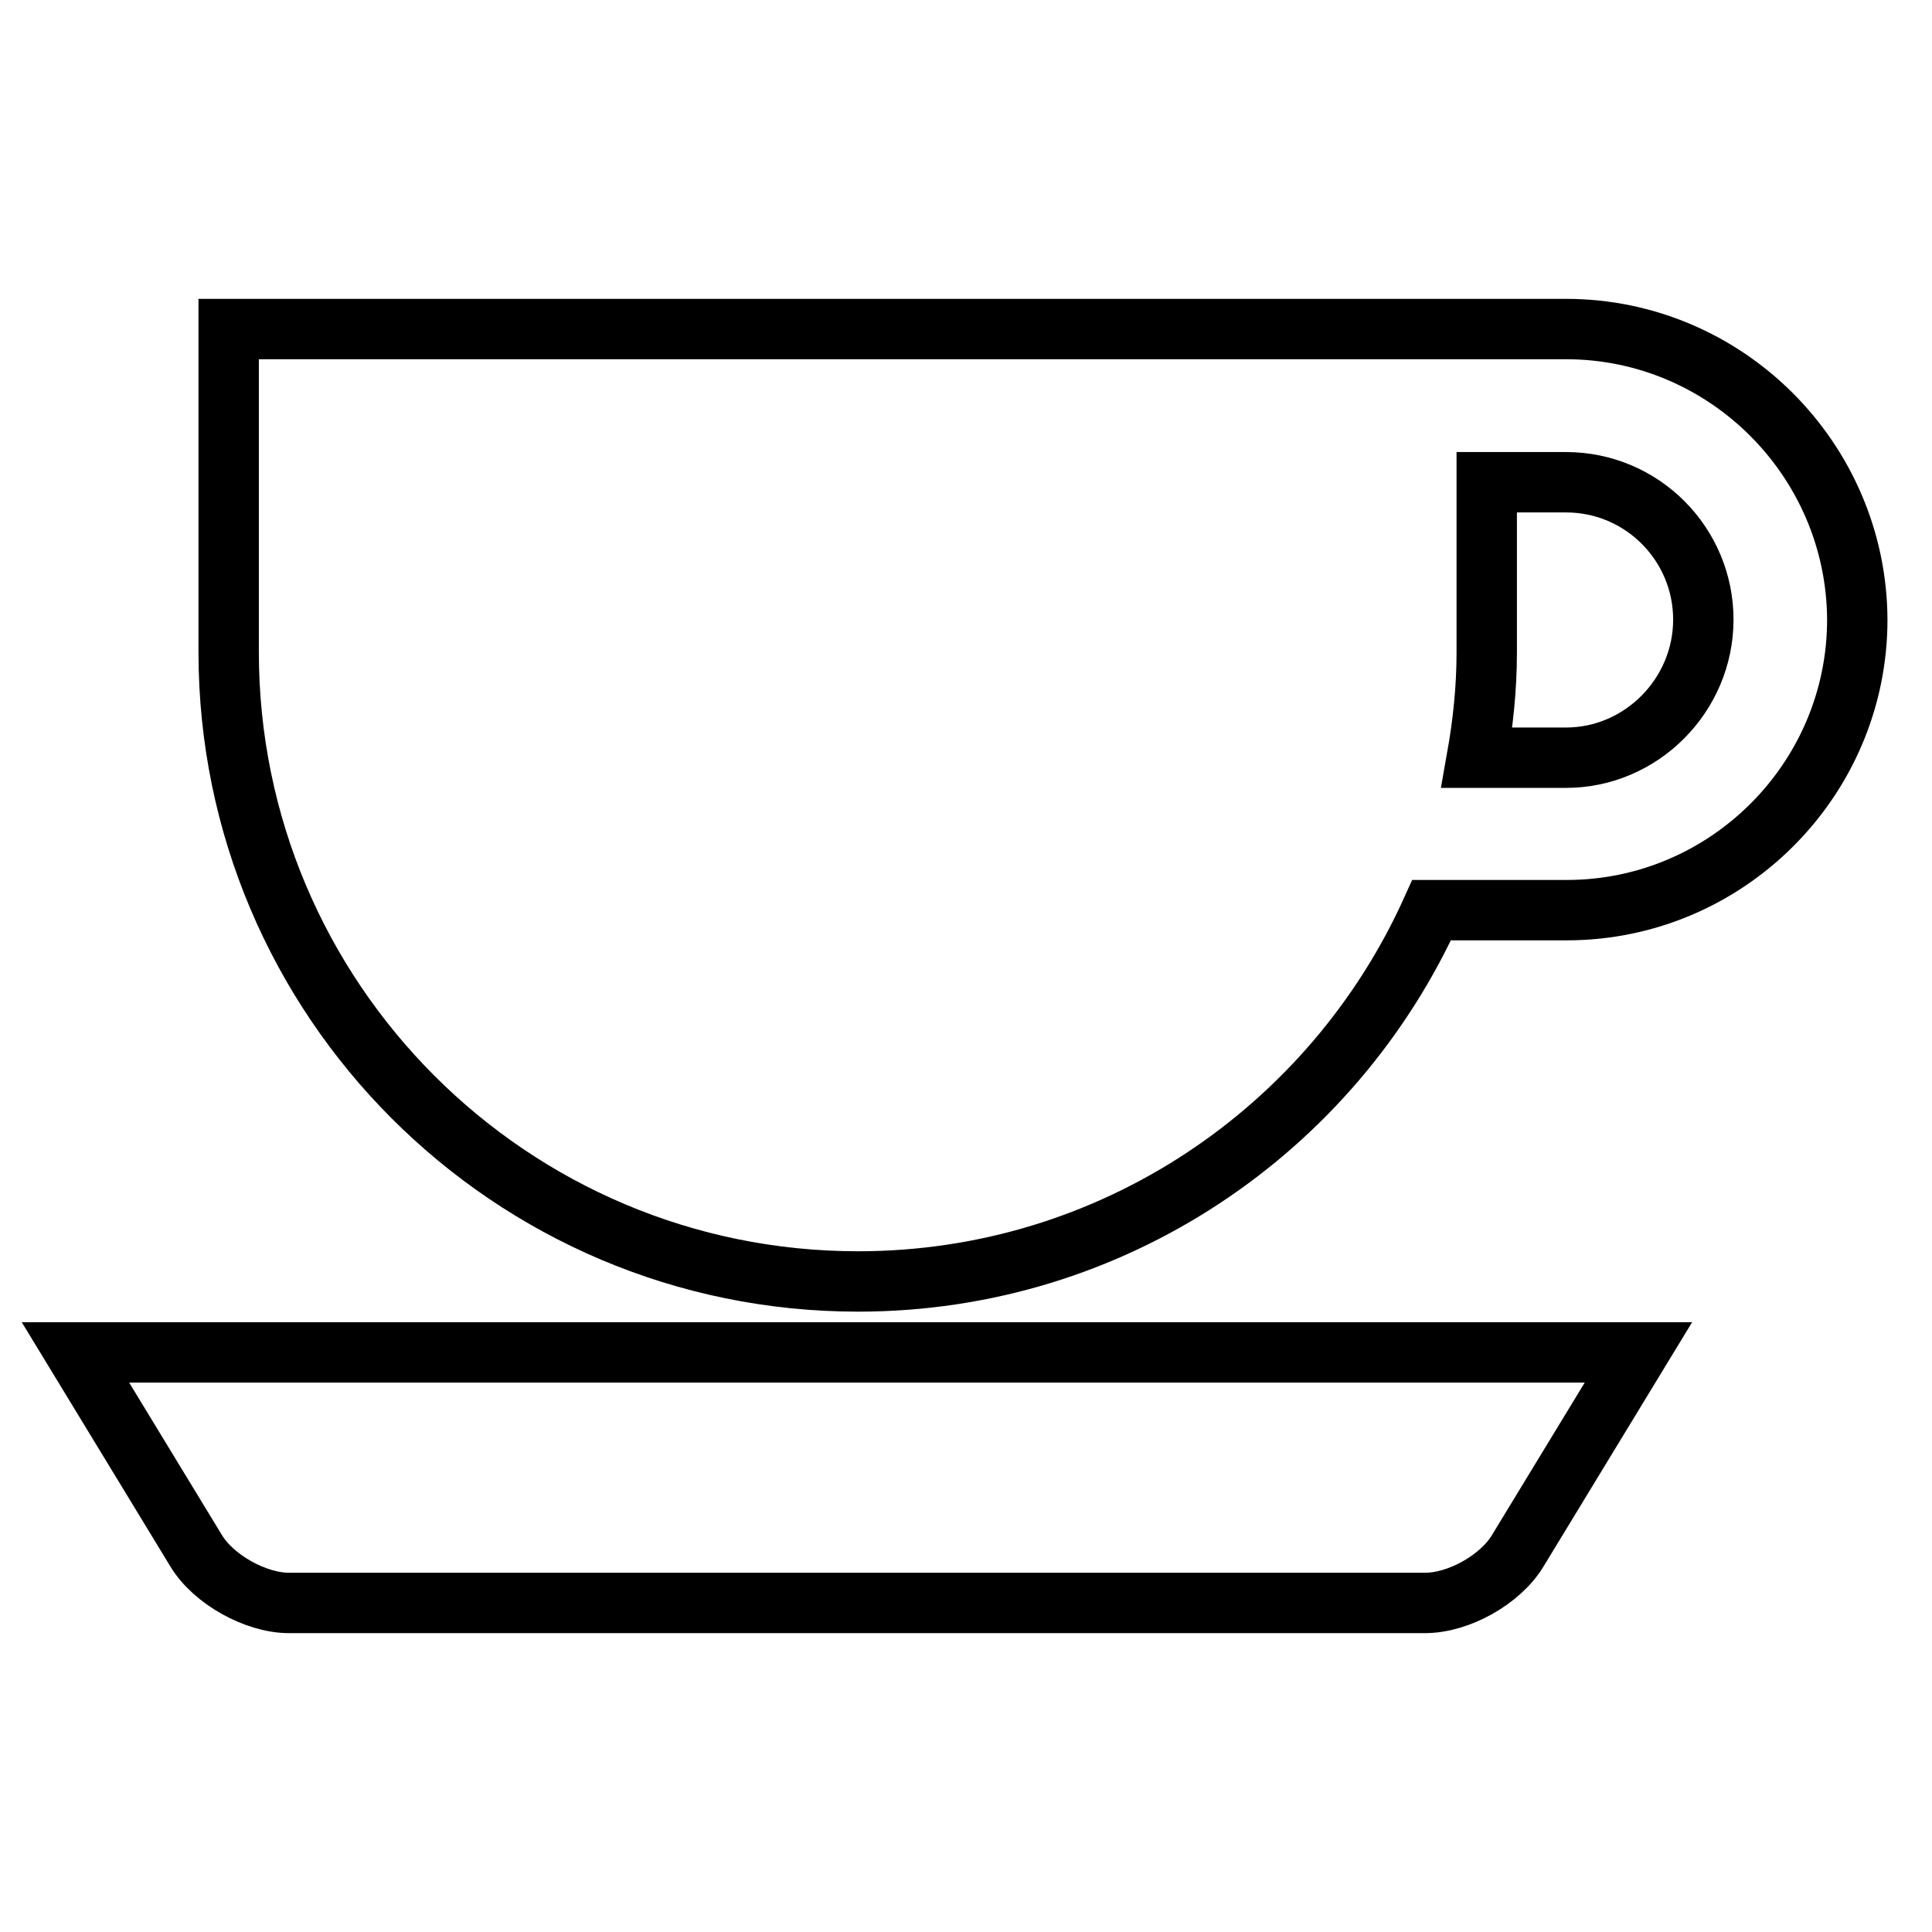 <?xml version="1.0" encoding="utf-8"?>
<!-- Svg Vector Icons : http://www.onlinewebfonts.com/icon -->
<!DOCTYPE svg PUBLIC "-//W3C//DTD SVG 1.1//EN" "http://www.w3.org/Graphics/SVG/1.1/DTD/svg11.dtd">
<svg version="1.1" xmlns="http://www.w3.org/2000/svg" xmlns:xlink="http://www.w3.org/1999/xlink" x="0px" y="0px" viewBox="0 0 256 256" enable-background="new 0 0 256 256" xml:space="preserve">
<g> <path stroke-width="8" fill-opacity="0" stroke="#000000"  d="M207.5,43.6h-66v0H30.3v42.8c0,46,37.3,83.4,83.4,83.4c33.8,0,62.9-20.2,76-49.2h17.9 c21.2,0,38.5-17.3,38.5-38.5C246,60.9,228.7,43.6,207.5,43.6z M207.5,100.4h-11.8c0.8-4.5,1.3-9.2,1.3-13.9V63.9h10.5 c10.1,0,18.2,8.2,18.2,18.2S217.5,100.4,207.5,100.4z M26,205.5c2.3,3.8,7.9,6.9,12.3,6.9h150.5c4.5,0,10-3.1,12.3-6.9l16-26.3H10 L26,205.5z"/></g>
</svg>